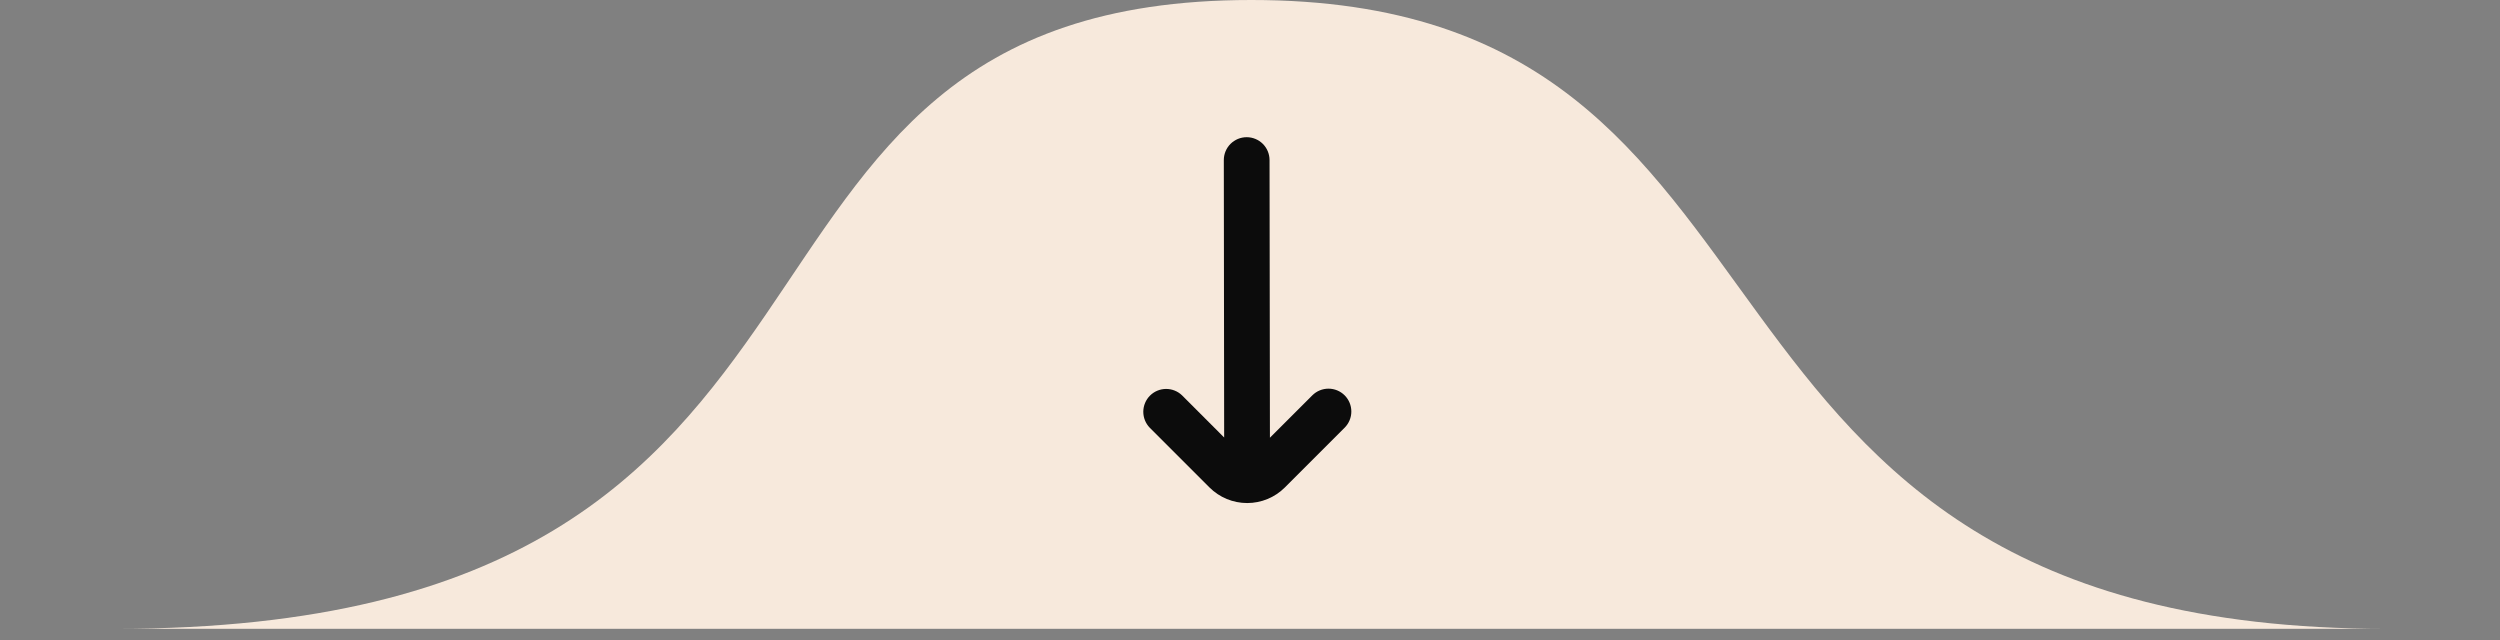 <svg xmlns="http://www.w3.org/2000/svg" width="164" height="42" viewBox="0 0 164 42" fill="none"><rect x="0" y="0" width="164" height="42" fill="#808080" stroke="none"/><g clip-path="url(#clip0_232_467)"><g clip-path="url(#clip1_232_467)"><path d="M82.084 0C121.084 0 107 41.25 156.563 41.25C206.125 41.25 -45.788 41.25 7.606 41.25C61 41.25 43.084 0 82.084 0Z" fill="#F7E9DC"></path><path d="M88.209 25.935C87.928 25.654 87.546 25.496 87.149 25.496C86.751 25.496 86.369 25.654 86.088 25.935L83.307 28.714L83.282 10.5C83.282 10.102 83.124 9.721 82.843 9.439C82.561 9.158 82.18 9 81.782 9C81.384 9 81.003 9.158 80.721 9.439C80.44 9.721 80.282 10.102 80.282 10.5L80.305 28.7L77.542 25.935C77.259 25.662 76.88 25.511 76.487 25.514C76.094 25.517 75.718 25.675 75.439 25.953C75.161 26.231 75.004 26.608 75 27.001C74.997 27.394 75.148 27.773 75.421 28.056L79.34 31.975C79.996 32.631 80.886 33 81.815 33C82.743 33 83.633 32.631 84.289 31.975L88.209 28.056C88.49 27.775 88.648 27.393 88.648 26.995C88.648 26.598 88.49 26.216 88.209 25.935Z" fill="#0C0C0C"></path></g></g><defs><clipPath id="clip0_232_467"><rect width="164" height="42" fill="white"></rect></clipPath><clipPath id="clip1_232_467"><rect width="164" height="42" fill="white"></rect></clipPath></defs></svg>